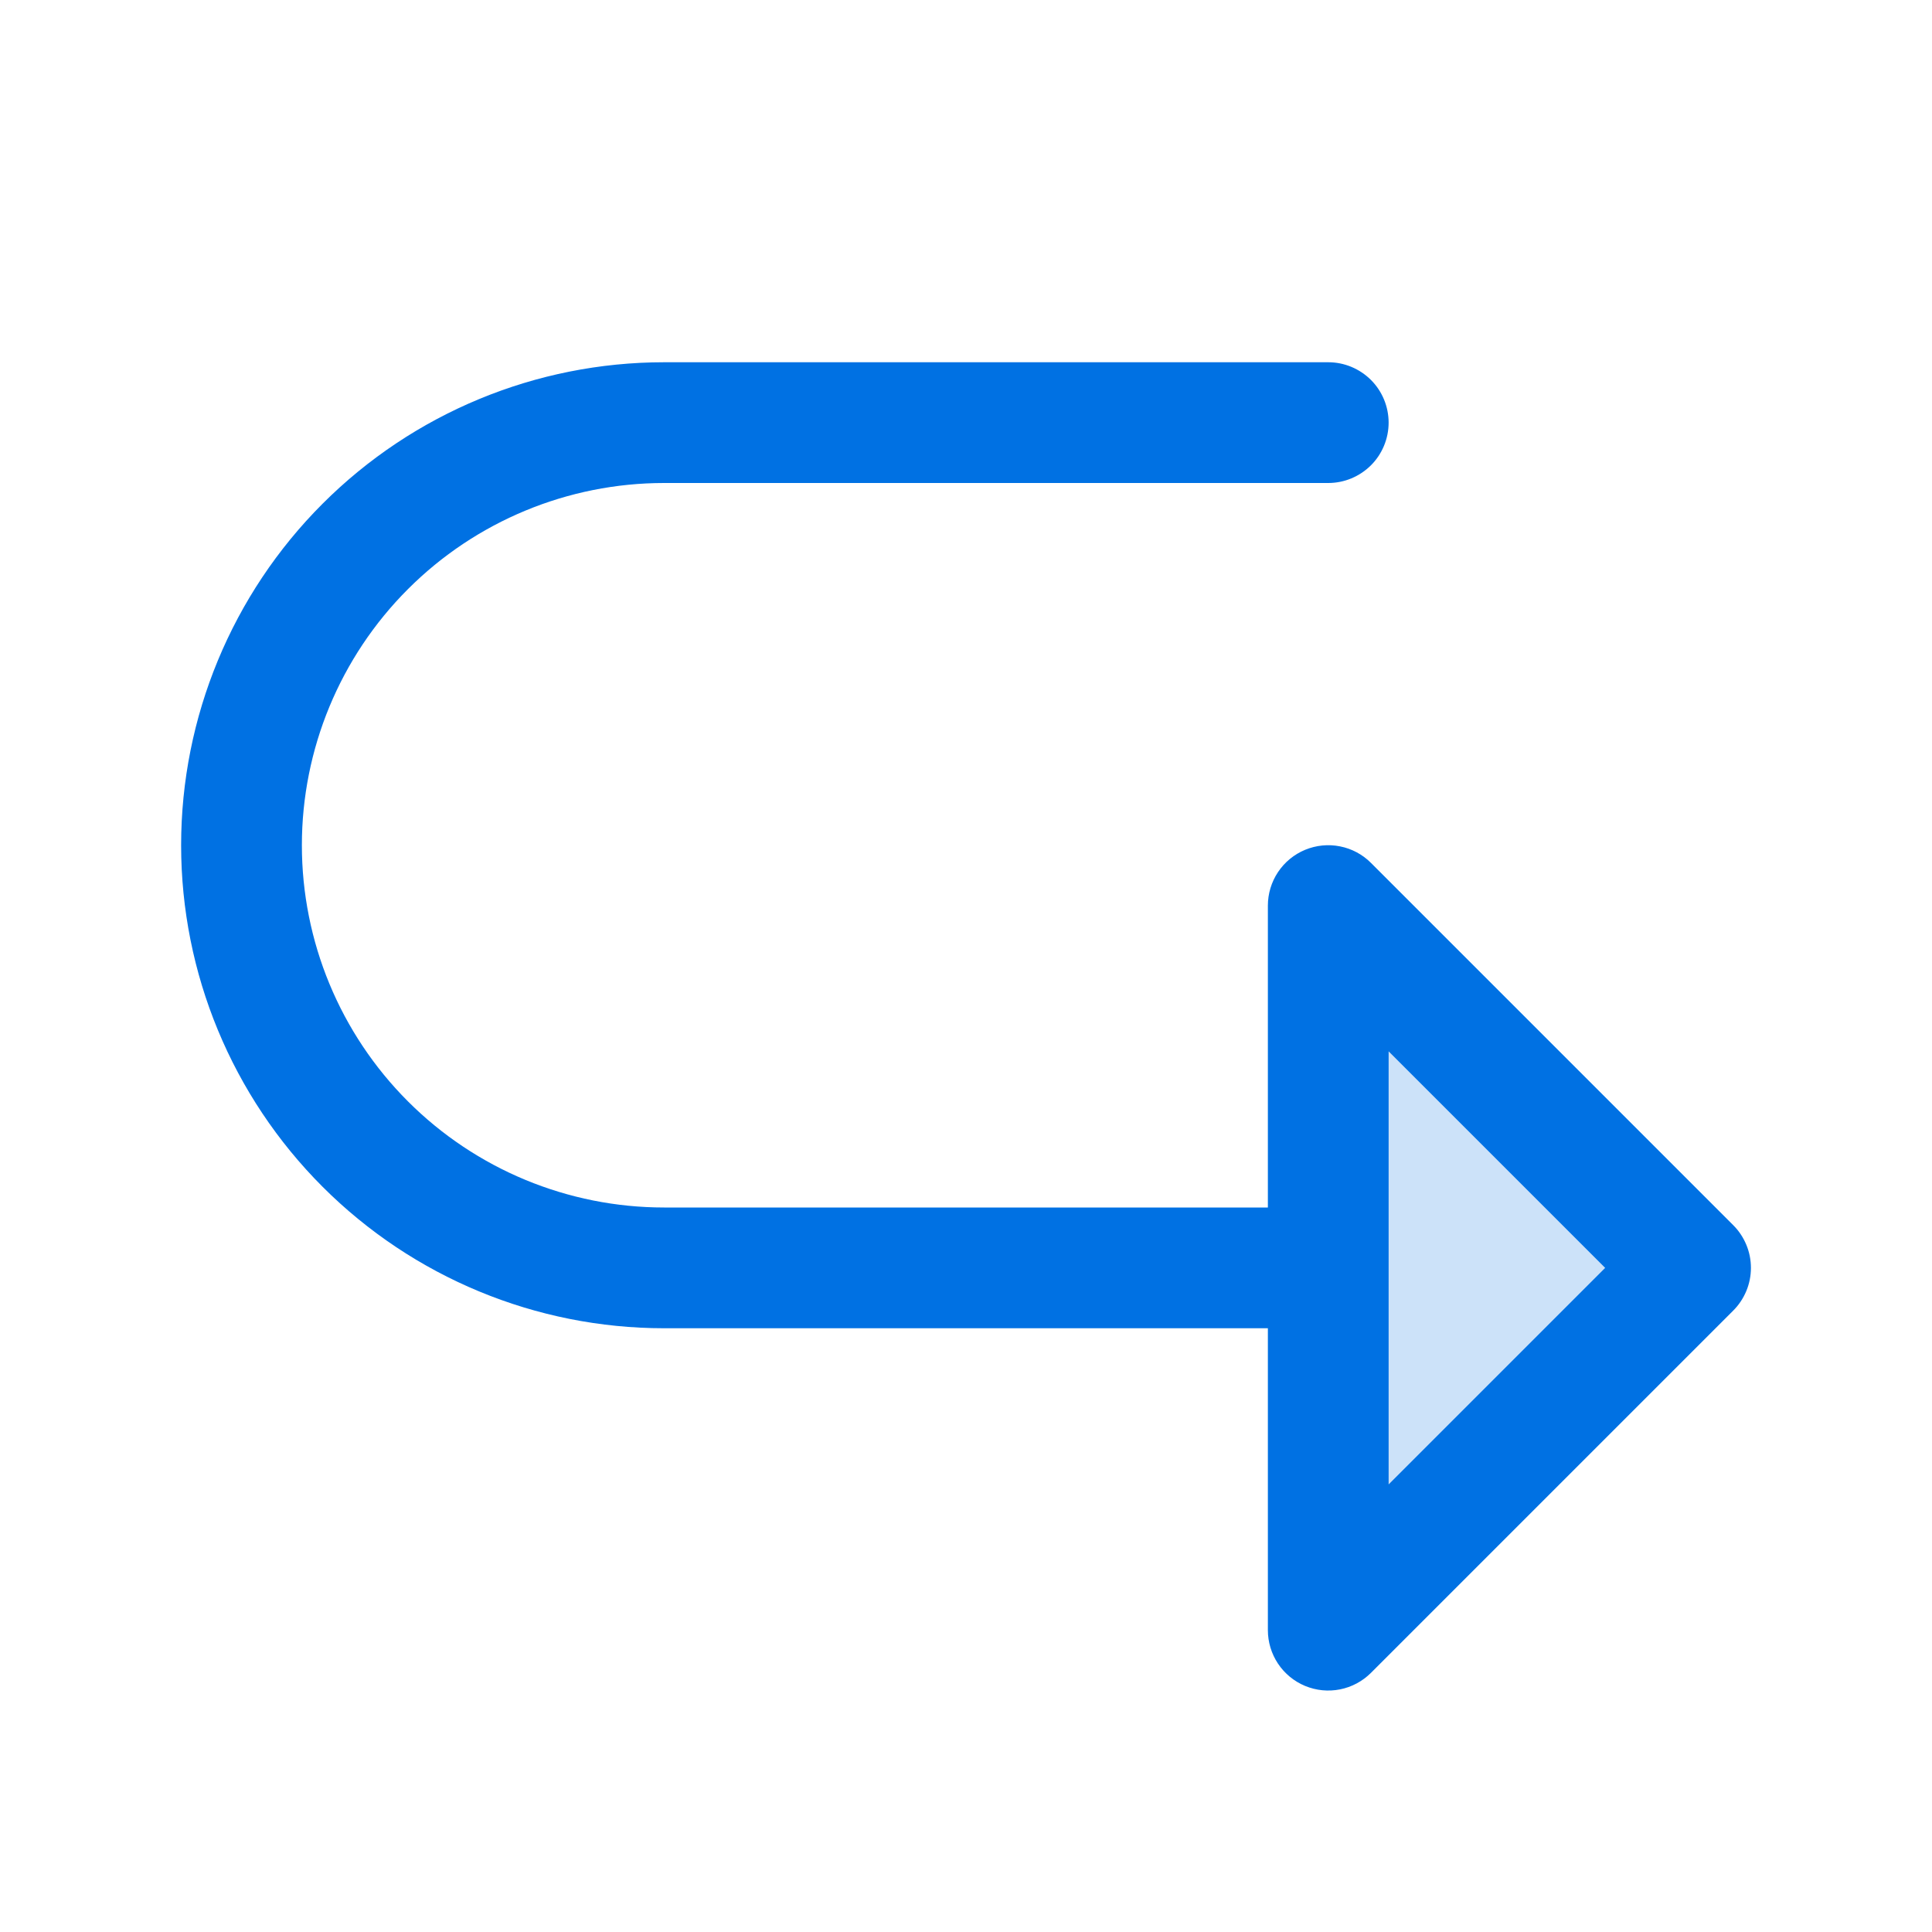 <svg width="36" height="36" viewBox="0 0 36 36" fill="none" xmlns="http://www.w3.org/2000/svg">
<path opacity="0.2" d="M31.5 23.625L24.75 30.375V16.875L31.5 23.625Z" fill="#0071E3"/>
<path d="M32.296 22.829L25.546 16.079C25.389 15.921 25.188 15.814 24.97 15.771C24.751 15.727 24.525 15.75 24.319 15.835C24.114 15.92 23.938 16.064 23.814 16.25C23.691 16.435 23.625 16.652 23.625 16.875V22.5H12.375C10.585 22.5 8.868 21.789 7.602 20.523C6.336 19.257 5.625 17.54 5.625 15.75C5.625 13.96 6.336 12.243 7.602 10.977C8.868 9.711 10.585 9 12.375 9H24.75C25.048 9 25.334 8.881 25.546 8.67C25.756 8.46 25.875 8.173 25.875 7.875C25.875 7.577 25.756 7.29 25.546 7.08C25.334 6.869 25.048 6.75 24.75 6.75H12.375C9.988 6.75 7.699 7.698 6.011 9.386C4.323 11.074 3.375 13.363 3.375 15.75C3.375 18.137 4.323 20.426 6.011 22.114C7.699 23.802 9.988 24.75 12.375 24.75H23.625V30.375C23.625 30.598 23.691 30.815 23.814 31C23.938 31.186 24.114 31.33 24.319 31.415C24.525 31.5 24.751 31.523 24.97 31.479C25.188 31.436 25.389 31.328 25.546 31.171L32.296 24.421C32.401 24.317 32.483 24.192 32.54 24.056C32.597 23.919 32.626 23.773 32.626 23.625C32.626 23.477 32.597 23.331 32.54 23.194C32.483 23.058 32.401 22.933 32.296 22.829ZM25.875 27.66V19.59L29.91 23.625L25.875 27.66Z" fill="#0071E3"/>
</svg>
